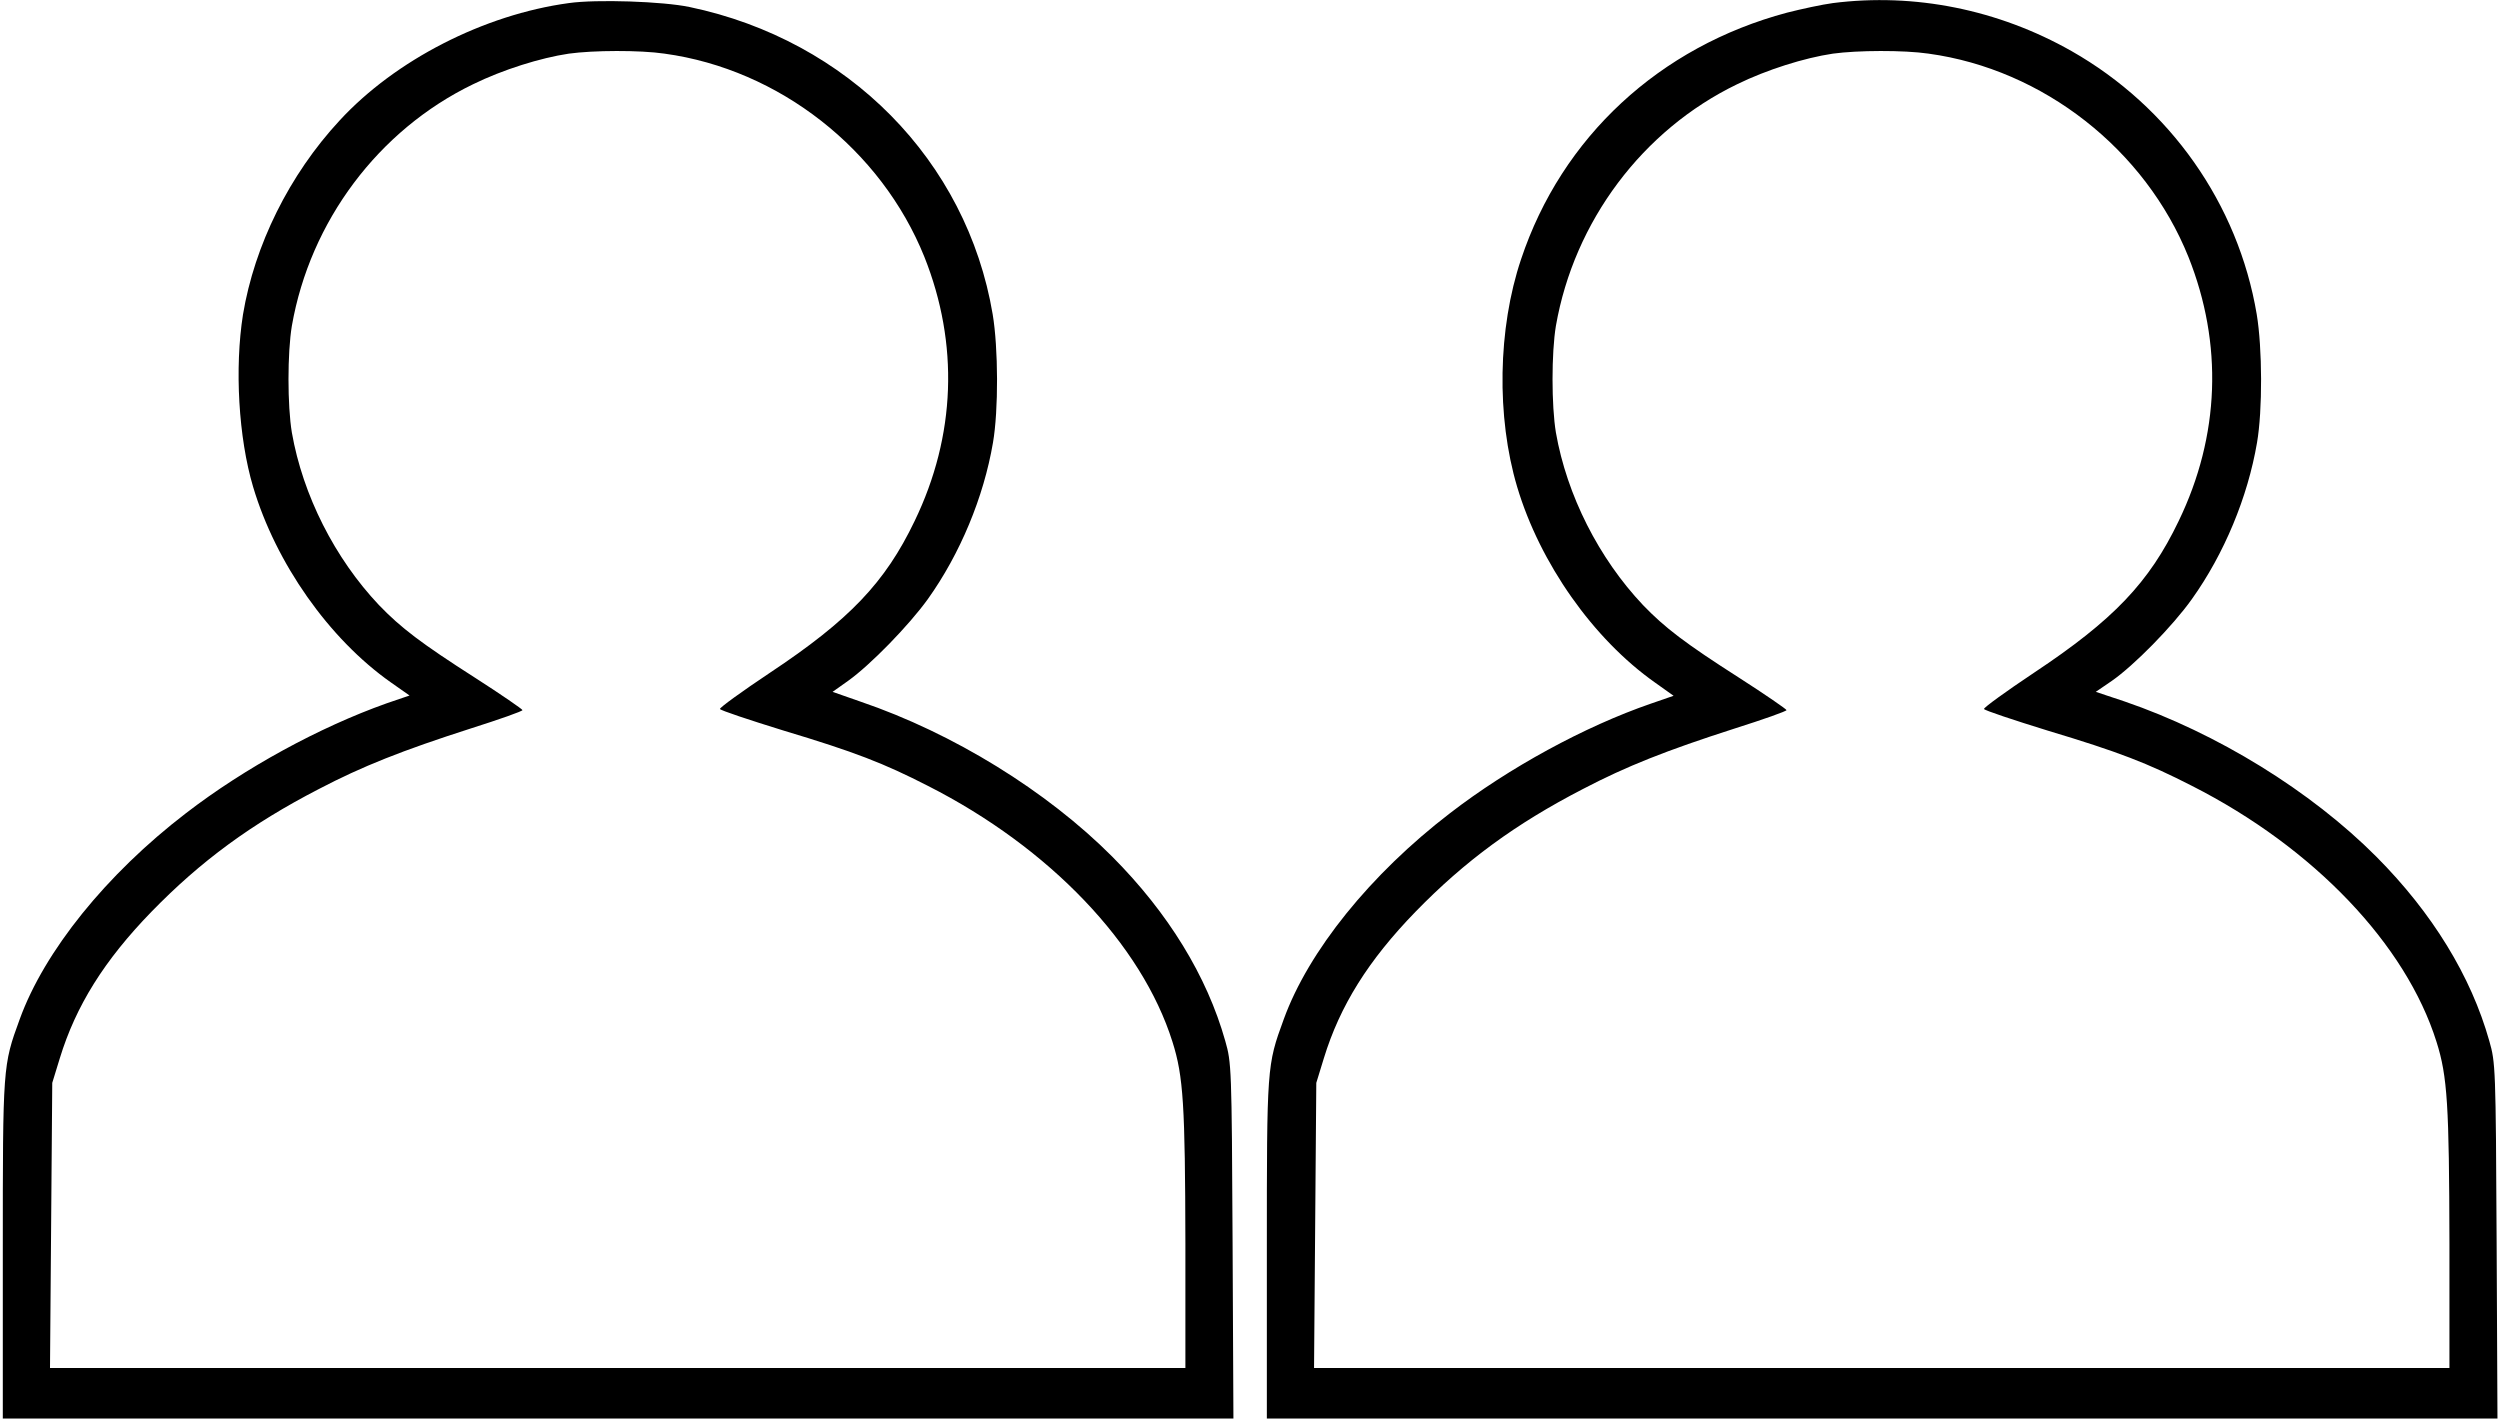 <?xml version="1.0" encoding="UTF-8" standalone="no"?> <svg xmlns="http://www.w3.org/2000/svg" version="1.0" width="890pt" height="505pt" viewBox="0 0 890 505" preserveAspectRatio="xMidYMid meet"><g transform="translate(0,505) scale(0.1,-0.1)" fill="#000000" stroke="none"><path d="M2025 5039 c-302 -41 -618 -203 -816 -418 -179 -193 -303 -444 -344 -691 -30 -190 -16 -438 36 -613 81 -272 270 -541 490 -696 l67 -47 -82 -28 c-239 -85 -505 -230 -714 -391 -283 -217 -504 -491 -592 -734 -60 -164 -60 -167 -60 -822 l0 -599 2190 0 2191 0 -3 632 c-3 619 -4 635 -26 712 -65 231 -203 456 -402 656 -233 234 -567 440 -896 552 l-100 35 55 39 c80 57 217 198 284 291 115 161 199 363 232 557 20 116 19 337 -1 457 -92 547 -515 976 -1079 1094 -95 20 -331 28 -430 14z m341 -180 c408 -56 771 -341 925 -724 123 -309 112 -636 -35 -940 -105 -219 -232 -352 -515 -540 -99 -66 -179 -124 -178 -129 2 -5 104 -39 227 -77 253 -76 356 -116 514 -197 433 -220 761 -564 870 -911 39 -123 45 -226 46 -718 l0 -443 -2021 0 -2021 0 4 508 4 507 27 88 c57 186 158 348 326 521 176 181 356 313 596 437 155 81 296 137 542 216 101 32 183 61 183 65 0 3 -75 55 -167 114 -194 124 -266 179 -344 260 -157 166 -271 391 -310 614 -16 96 -16 284 0 380 65 372 308 697 645 860 106 52 240 94 341 109 87 12 252 13 341 0z"></path><path d="M6525 5039 c-38 -5 -112 -21 -163 -34 -454 -121 -802 -443 -947 -878 -83 -247 -88 -561 -14 -810 81 -272 271 -542 491 -697 l66 -47 -81 -28 c-235 -81 -505 -228 -715 -390 -283 -217 -504 -491 -592 -734 -60 -164 -60 -167 -60 -822 l0 -599 2190 0 2191 0 -3 632 c-3 619 -4 635 -26 712 -65 231 -203 456 -402 656 -233 234 -567 440 -897 553 l-102 34 57 39 c78 54 216 194 285 291 115 161 199 363 232 557 20 116 19 337 -1 457 -66 393 -309 738 -659 937 -261 148 -559 208 -850 171z m341 -180 c408 -56 771 -341 925 -724 123 -309 112 -636 -35 -940 -105 -219 -232 -352 -515 -540 -99 -66 -179 -124 -178 -129 2 -5 104 -39 227 -77 253 -76 356 -116 514 -197 433 -220 761 -564 870 -911 39 -123 45 -226 46 -718 l0 -443 -2021 0 -2021 0 4 508 4 507 27 88 c57 186 158 348 326 521 176 181 356 313 596 437 155 81 296 137 542 216 101 32 183 61 183 65 0 3 -75 55 -167 114 -194 124 -266 179 -344 260 -157 166 -271 391 -310 614 -16 96 -16 284 0 380 65 372 308 697 645 860 106 52 240 94 341 109 87 12 252 13 341 0z"></path></g></svg> 
